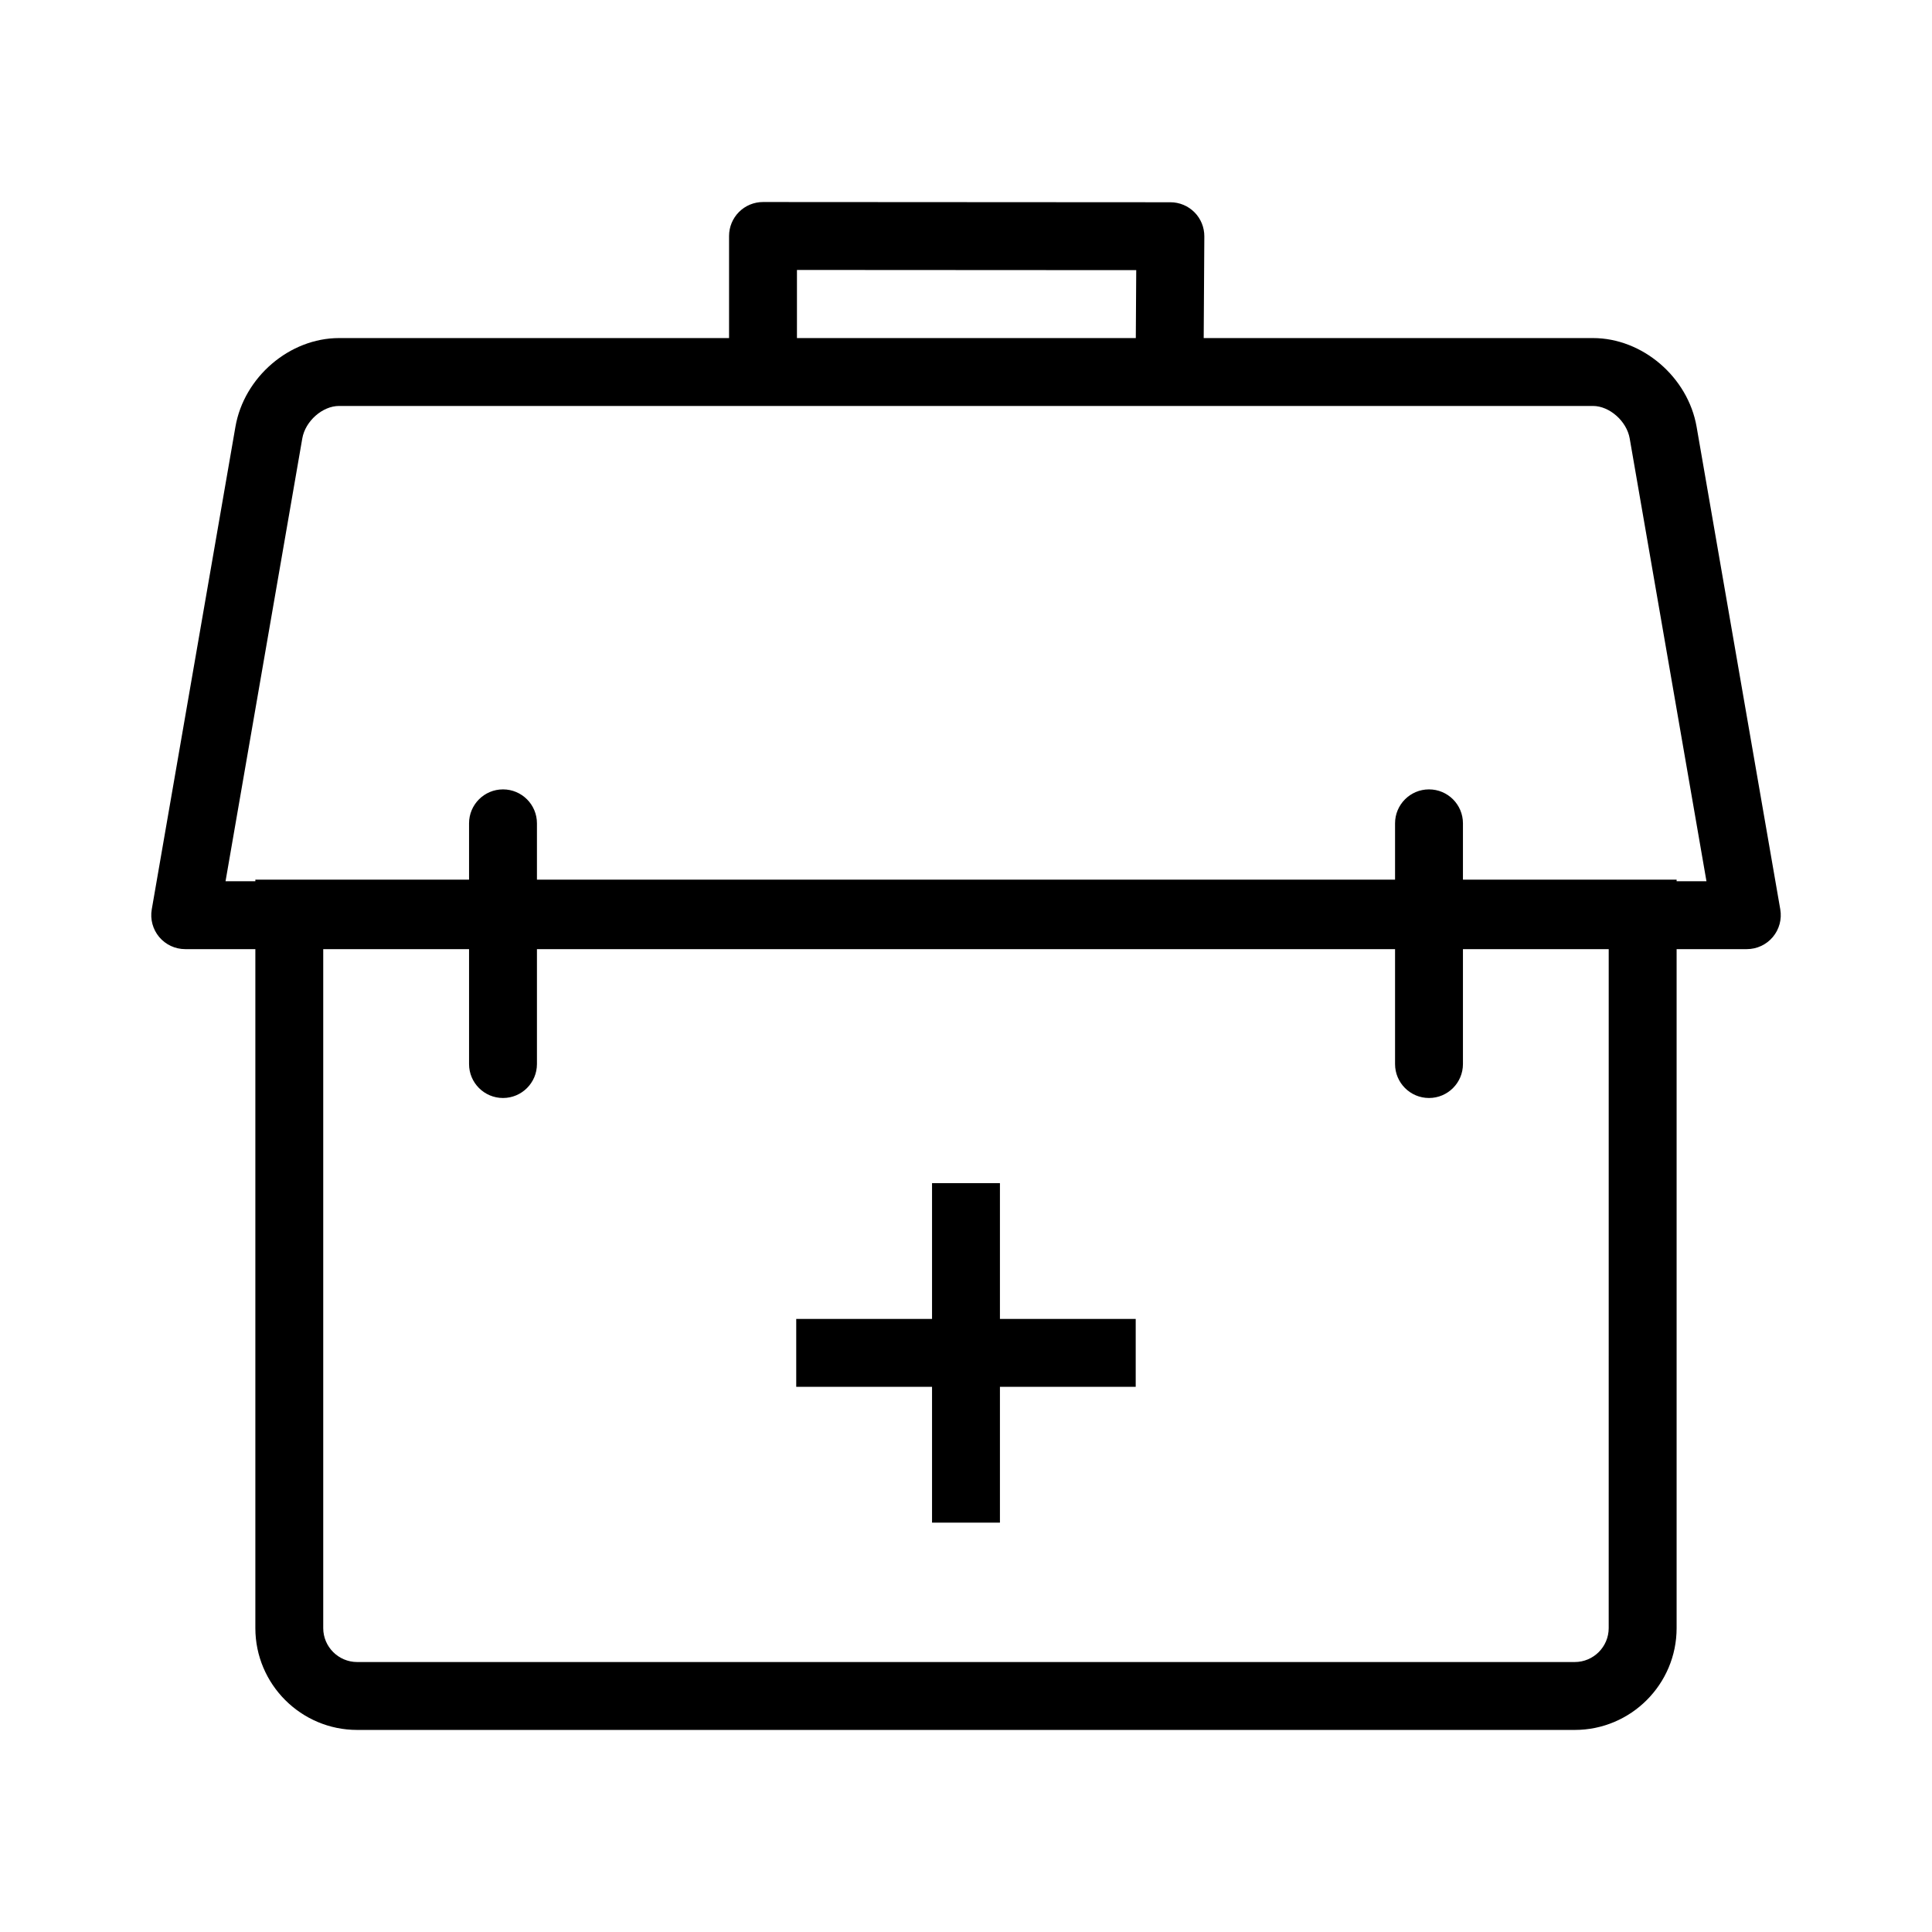 <?xml version="1.0" encoding="UTF-8"?>
<!-- Uploaded to: ICON Repo, www.iconrepo.com, Generator: ICON Repo Mixer Tools -->
<svg fill="#000000" width="800px" height="800px" version="1.1" viewBox="144 144 512 512" xmlns="http://www.w3.org/2000/svg">
 <g>
  <path d="m561.33 602.45h-322.67c-14.883 0-26.988-12.105-26.988-26.988v-198.34h376.65v198.34c0 14.883-12.105 26.988-26.988 26.988zm-331.67-207.33v180.34c0 4.961 4.035 8.996 8.996 8.996h322.67c4.961 0 8.996-4.035 8.996-8.996l0.004-180.34z"/>
  <path d="m277.3 434.98c-4.969 0-8.996-4.027-8.996-8.996v-63.793c0-4.969 4.027-8.996 8.996-8.996s8.996 4.027 8.996 8.996v63.793c0 4.965-4.027 8.996-8.996 8.996z"/>
  <path d="m522.7 434.98c-4.969 0-8.996-4.027-8.996-8.996v-63.793c0-4.969 4.027-8.996 8.996-8.996s8.996 4.027 8.996 8.996v63.793c0 4.965-4.027 8.996-8.996 8.996z"/>
  <path d="m355.2 237.28h-17.992v-30.742c0-2.387 0.949-4.676 2.637-6.367 1.688-1.684 3.977-2.633 6.359-2.633h0.004l107.96 0.062c2.394 0 4.691 0.957 6.379 2.656 1.688 1.695 2.625 4 2.613 6.394l-0.184 29.746-17.992-0.113 0.129-20.691-89.91-0.051z"/>
  <path d="m606.92 395.53h-413.84c-2.652 0-5.176-1.172-6.883-3.203-1.707-2.035-2.434-4.715-1.98-7.332l22.172-127.88c2.281-13.191 14.348-23.523 27.469-23.523h332.29c13.113 0 25.18 10.332 27.473 23.523l22.172 127.88c0.453 2.617-0.273 5.297-1.98 7.332-1.711 2.031-4.231 3.203-6.883 3.203zm-403.15-17.992h392.46l-20.344-117.35c-0.797-4.582-5.352-8.605-9.742-8.605h-332.29c-4.398 0-8.949 4.019-9.742 8.602z"/>
  <path d="m391 457.55h17.992v89.965h-17.992z"/>
  <path d="m355.01 493.53h89.965v17.992h-89.965z"/>
 </g>
</svg>